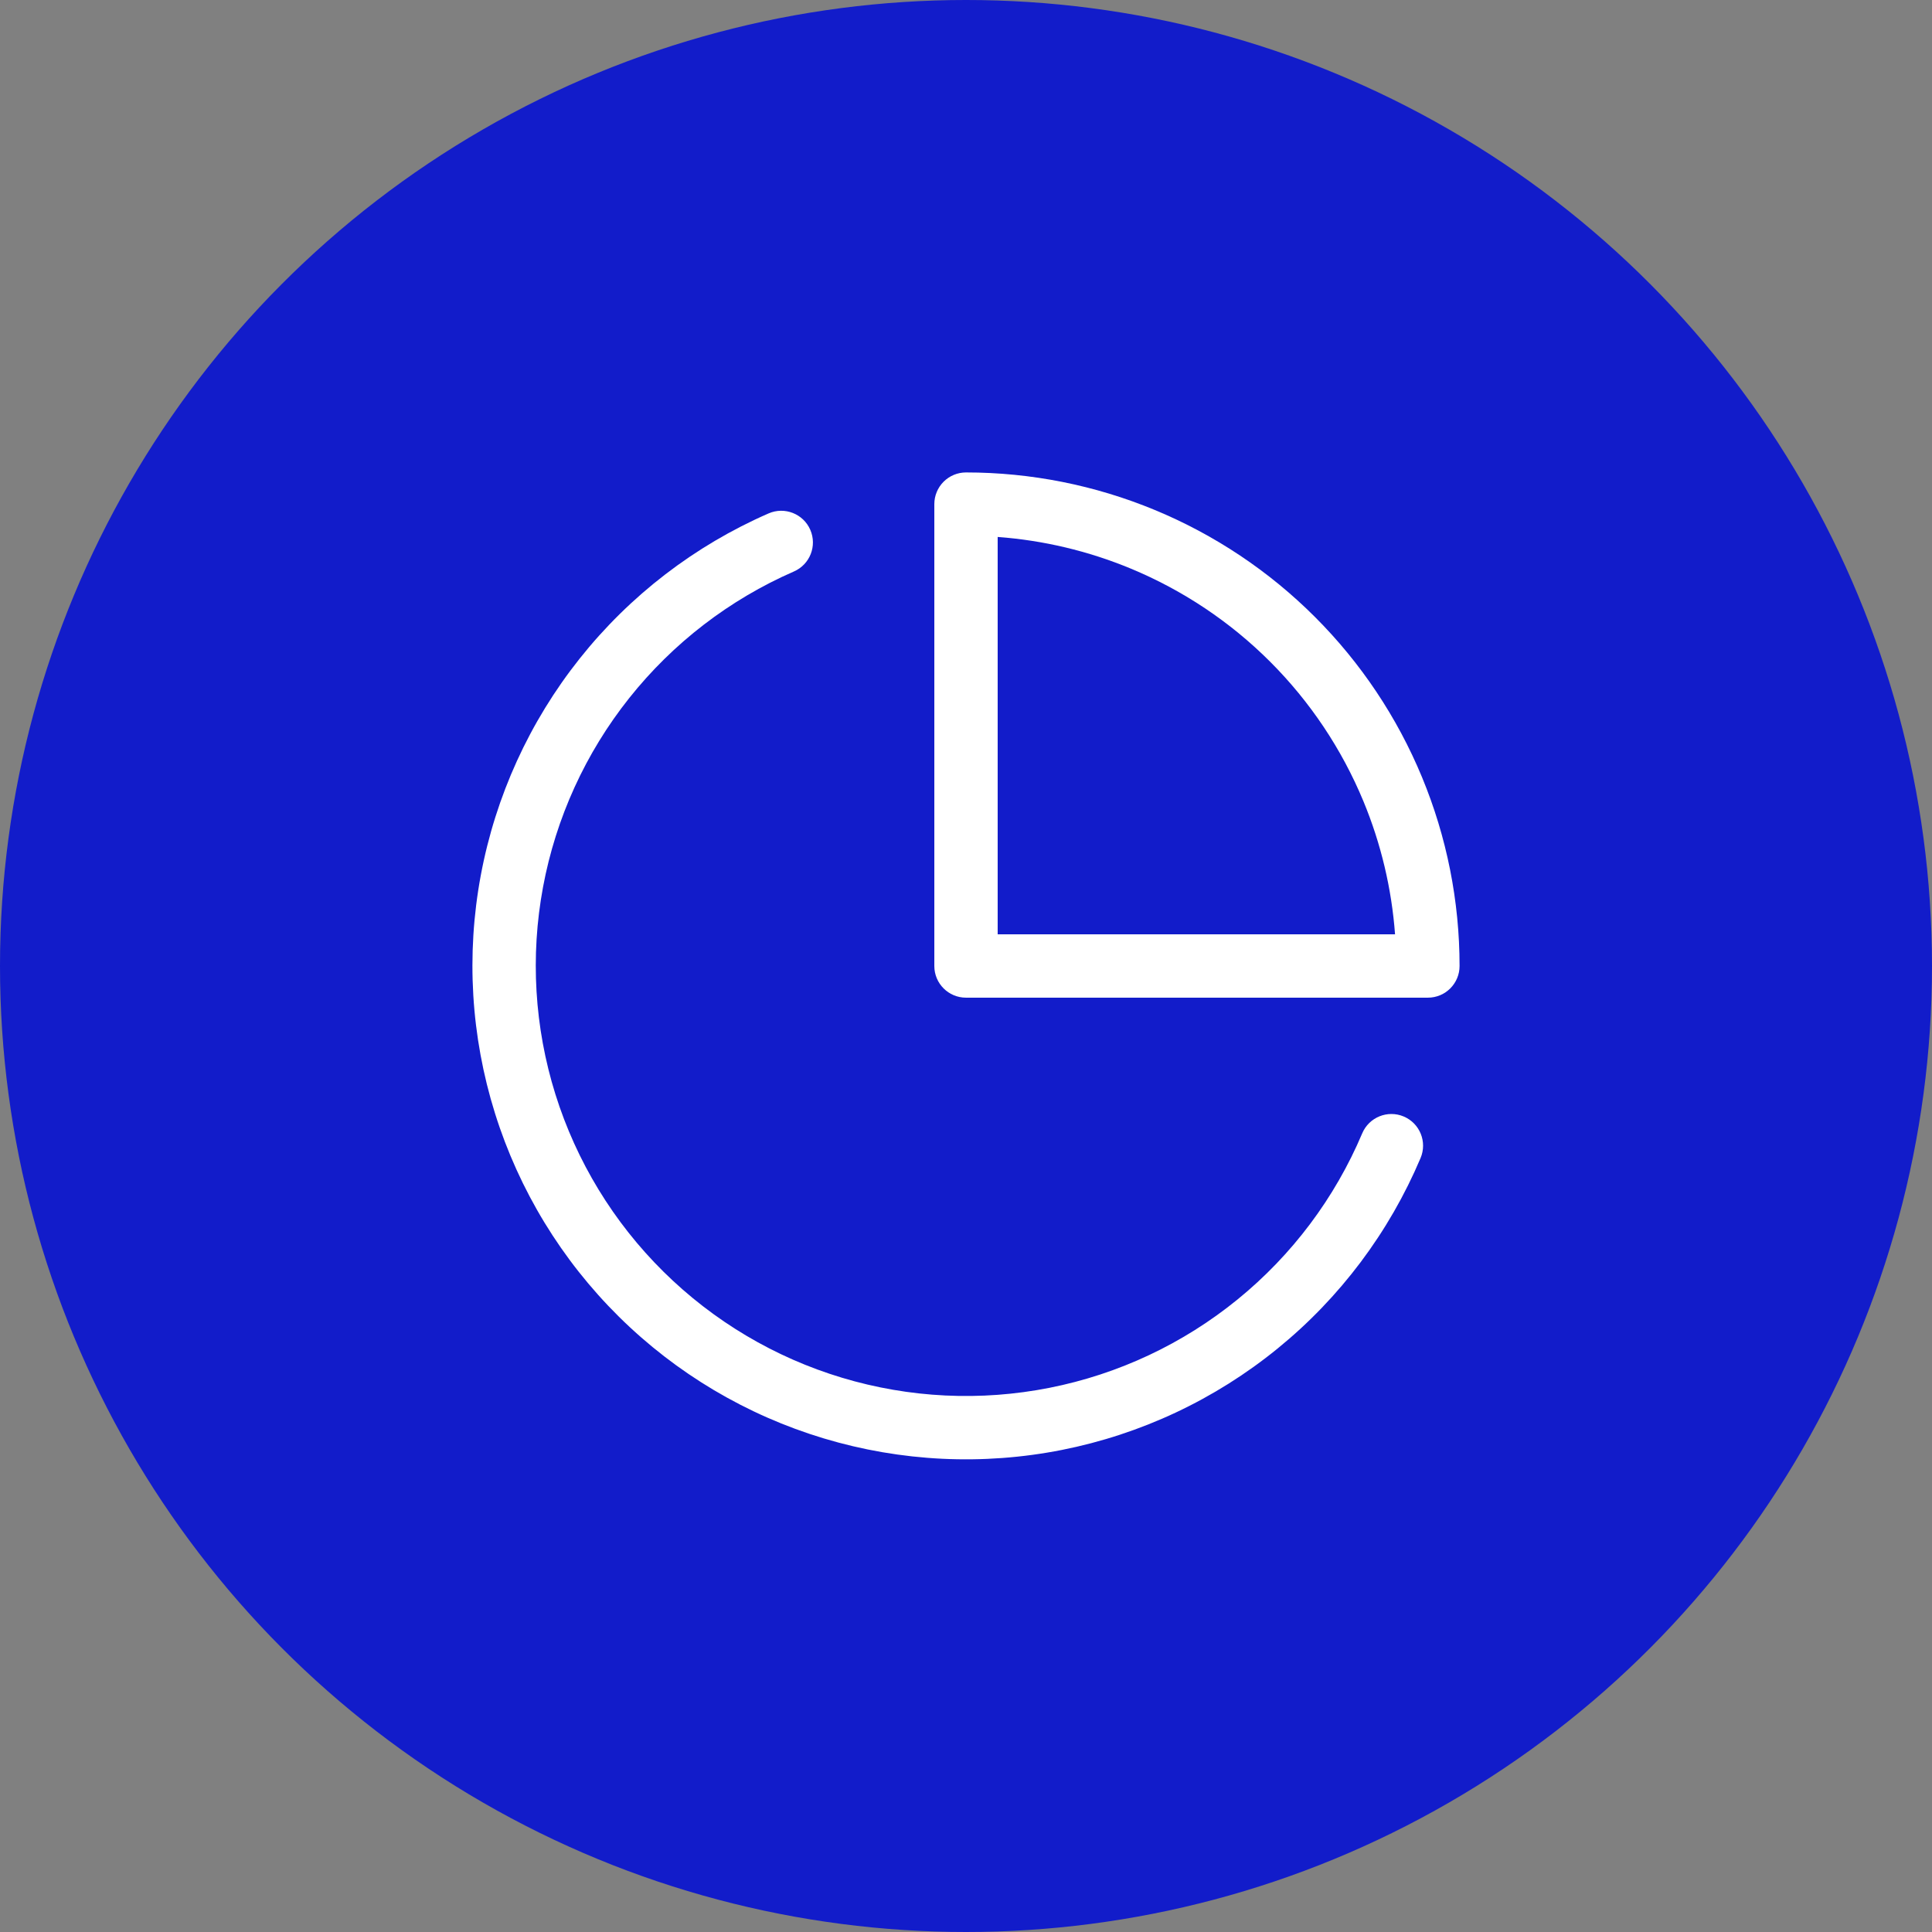 <svg xmlns="http://www.w3.org/2000/svg" width="122" height="122" viewBox="0 0 122 122" fill="none"><rect x="0" y="0" width="122" height="122" fill="#808080" stroke="none"/><circle cx="61" cy="61" r="61" fill="#121CCA"></circle><path fill-rule="evenodd" clip-rule="evenodd" d="M51.166 33.454C51.608 34.467 51.146 35.645 50.133 36.087C46.066 37.862 42.496 40.606 39.734 44.08C36.972 47.553 35.104 51.65 34.291 56.013C33.479 60.376 33.748 64.871 35.074 69.106C36.4 73.34 38.743 77.186 41.899 80.305C45.055 83.425 48.927 85.725 53.176 87.002C57.426 88.28 61.924 88.498 66.277 87.635C70.63 86.773 74.706 84.858 78.147 82.057C81.589 79.256 84.292 75.654 86.02 71.567C86.451 70.549 87.624 70.074 88.642 70.504C89.659 70.934 90.135 72.107 89.705 73.125C87.722 77.814 84.621 81.946 80.672 85.159C76.724 88.373 72.048 90.57 67.054 91.559C62.06 92.548 56.9 92.299 52.025 90.833C47.149 89.367 42.707 86.729 39.087 83.15C35.467 79.571 32.778 75.159 31.257 70.301C29.735 65.443 29.427 60.286 30.359 55.281C31.291 50.276 33.435 45.575 36.603 41.59C39.771 37.605 43.867 34.457 48.533 32.421C49.546 31.979 50.725 32.442 51.166 33.454Z" fill="white"></path><path fill-rule="evenodd" clip-rule="evenodd" d="M59.586 30.419C59.961 30.044 60.47 29.833 61 29.833C65.093 29.833 69.146 30.639 72.927 32.206C76.708 33.772 80.144 36.068 83.038 38.962C85.932 41.856 88.228 45.292 89.794 49.073C91.361 52.854 92.167 56.907 92.167 61C92.167 62.105 91.271 63 90.167 63H61C59.895 63 59 62.105 59 61V31.833C59 31.303 59.211 30.794 59.586 30.419ZM63 33.907V59H88.093C87.88 56.117 87.208 53.282 86.099 50.604C84.734 47.308 82.732 44.313 80.21 41.79C77.687 39.267 74.692 37.266 71.396 35.901C68.718 34.792 65.883 34.12 63 33.907Z" fill="white"></path></svg>